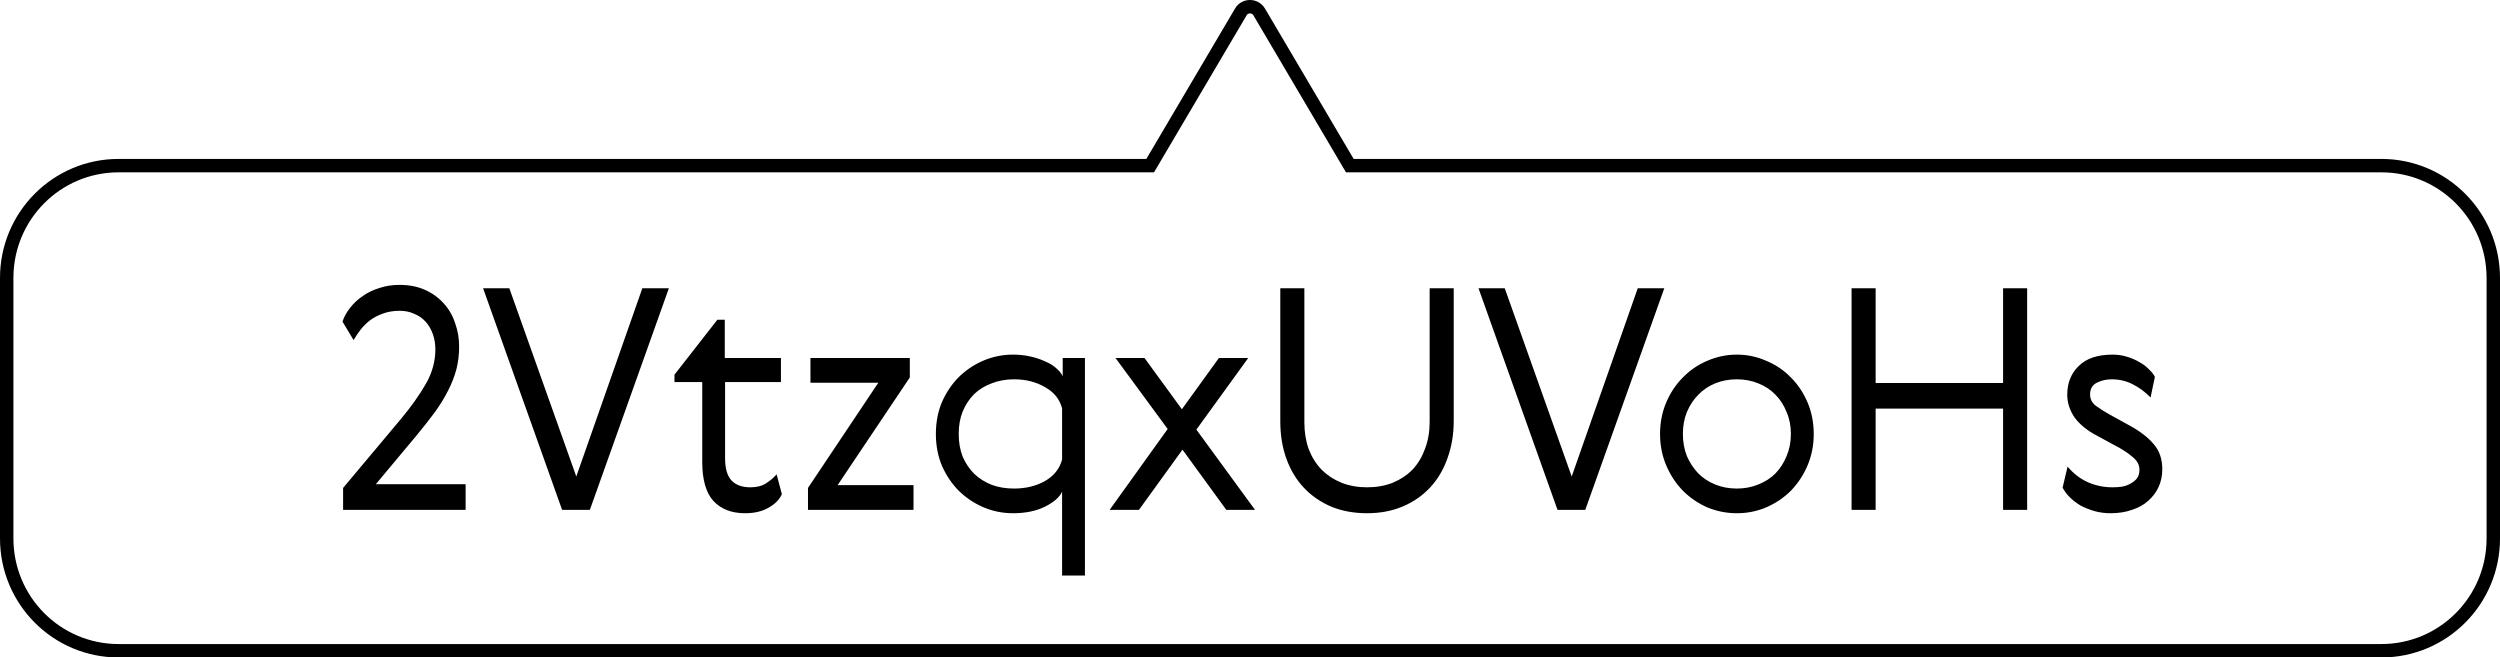 <?xml version="1.0" encoding="UTF-8"?>
<svg xmlns="http://www.w3.org/2000/svg" width="559" height="147" viewBox="0 0 559 147" fill="none">
  <g clip-path="url(#clip0_3040_283)">
    <path d="M301.385 36.297L301.82 37.035L302.677 37.035L532.48 37.035C546.303 37.035 557.5 48.3 557.5 62.152L557.5 120.391C557.5 134.279 546.304 145.508 532.48 145.508L26.52 145.508C12.696 145.508 1.5 134.279 1.5 120.391L1.5 62.152C1.5 48.264 12.696 37.035 26.52 37.035L256.323 37.035L257.18 37.035L257.615 36.297L277.449 2.666L277.454 2.656C278.342 1.126 280.614 1.095 281.552 2.667C281.553 2.668 281.554 2.669 281.554 2.67L301.385 36.297Z" stroke="black" stroke-width="3"></path>
    <path d="M104.111 108.273V114H76.718V109.101L89.621 93.714C91.921 90.954 93.784 88.332 95.21 85.848C96.636 83.364 97.349 80.788 97.349 78.12C97.349 76.924 97.165 75.797 96.797 74.739C96.429 73.681 95.9 72.761 95.21 71.979C94.52 71.197 93.669 70.599 92.657 70.185C91.691 69.725 90.587 69.495 89.345 69.495C87.965 69.495 86.723 69.702 85.619 70.116C84.561 70.484 83.595 70.99 82.721 71.634C81.893 72.278 81.18 72.991 80.582 73.773C79.984 74.555 79.478 75.314 79.064 76.05L76.58 71.91C76.948 70.806 77.523 69.771 78.305 68.805C79.087 67.793 80.03 66.919 81.134 66.183C82.238 65.401 83.48 64.803 84.86 64.389C86.24 63.929 87.735 63.699 89.345 63.699C91.461 63.699 93.347 64.067 95.003 64.803C96.659 65.539 98.062 66.551 99.212 67.839C100.362 69.081 101.213 70.553 101.765 72.255C102.363 73.911 102.662 75.659 102.662 77.499C102.662 79.293 102.455 80.995 102.041 82.605C101.627 84.169 101.006 85.756 100.178 87.366C99.396 88.93 98.407 90.54 97.211 92.196C96.015 93.806 94.658 95.531 93.14 97.371L84.032 108.273H104.111ZM108.021 64.458H113.886L128.859 106.548L143.625 64.458H149.559L131.895 114H125.685L108.021 64.458ZM174.824 110.481C174.318 111.677 173.329 112.689 171.857 113.517C170.431 114.345 168.683 114.759 166.613 114.759C163.577 114.759 161.208 113.839 159.506 111.999C157.85 110.159 157.022 107.261 157.022 103.305V85.434H150.812V83.778L160.403 71.496H162.059V80.052H174.617V85.434H162.128V102.408C162.128 104.754 162.611 106.433 163.577 107.445C164.543 108.457 165.946 108.963 167.786 108.963C169.212 108.963 170.385 108.664 171.305 108.066C172.225 107.468 173.007 106.801 173.651 106.065L174.824 110.481ZM181.217 80.052H203.435V84.399L187.289 108.48H204.263V114H180.665V109.101L196.397 85.572H181.217V80.052ZM237.483 128.697V109.929C236.931 111.171 235.643 112.298 233.619 113.31C231.641 114.276 229.272 114.759 226.512 114.759C224.212 114.759 222.027 114.322 219.957 113.448C217.887 112.574 216.047 111.355 214.437 109.791C212.873 108.227 211.608 106.364 210.642 104.202C209.722 102.04 209.262 99.648 209.262 97.026C209.262 94.404 209.722 92.012 210.642 89.85C211.608 87.688 212.873 85.825 214.437 84.261C216.047 82.697 217.887 81.478 219.957 80.604C222.027 79.73 224.212 79.293 226.512 79.293C227.892 79.293 229.18 79.431 230.376 79.707C231.618 79.983 232.722 80.351 233.688 80.811C234.7 81.225 235.528 81.731 236.172 82.329C236.862 82.927 237.345 83.525 237.621 84.123V80.052H242.589V128.697H237.483ZM215.265 91.989C214.667 93.461 214.368 95.14 214.368 97.026C214.368 98.912 214.667 100.614 215.265 102.132C215.909 103.604 216.76 104.869 217.818 105.927C218.922 106.985 220.233 107.813 221.751 108.411C223.269 108.963 224.925 109.239 226.719 109.239C229.341 109.239 231.641 108.687 233.619 107.583C235.643 106.433 236.931 104.823 237.483 102.753V91.299C236.931 89.229 235.643 87.642 233.619 86.538C231.641 85.388 229.341 84.813 226.719 84.813C224.925 84.813 223.269 85.112 221.751 85.71C220.233 86.262 218.922 87.067 217.818 88.125C216.76 89.183 215.909 90.471 215.265 91.989ZM254.675 114H248.12L261.092 95.922L249.431 80.052H255.917L264.266 91.506L272.546 80.052H279.101L267.509 96.06L280.619 114H274.202L264.404 100.545L254.675 114ZM319.67 64.458H325.052V94.128C325.052 97.118 324.592 99.878 323.672 102.408C322.798 104.938 321.51 107.123 319.808 108.963C318.106 110.803 316.059 112.229 313.667 113.241C311.275 114.253 308.607 114.759 305.663 114.759C302.765 114.759 300.12 114.276 297.728 113.31C295.336 112.298 293.289 110.895 291.587 109.101C289.885 107.307 288.574 105.145 287.654 102.615C286.734 100.085 286.274 97.279 286.274 94.197V64.458H291.656V94.404C291.656 96.612 291.978 98.613 292.622 100.407C293.312 102.201 294.278 103.742 295.52 105.03C296.762 106.272 298.234 107.238 299.936 107.928C301.684 108.618 303.593 108.963 305.663 108.963C307.779 108.963 309.711 108.618 311.459 107.928C313.207 107.192 314.679 106.203 315.875 104.961C317.071 103.673 317.991 102.132 318.635 100.338C319.325 98.544 319.67 96.543 319.67 94.335V64.458ZM330.595 64.458H336.46L351.433 106.548L366.199 64.458H372.133L354.469 114H348.259L330.595 64.458ZM372.568 104.064C371.648 101.902 371.188 99.556 371.188 97.026C371.188 94.496 371.648 92.15 372.568 89.988C373.488 87.826 374.73 85.963 376.294 84.399C377.858 82.789 379.675 81.547 381.745 80.673C383.861 79.753 386.069 79.293 388.369 79.293C390.669 79.293 392.854 79.753 394.924 80.673C397.04 81.547 398.88 82.789 400.444 84.399C402.008 85.963 403.25 87.826 404.17 89.988C405.09 92.15 405.55 94.496 405.55 97.026C405.55 99.556 405.09 101.902 404.17 104.064C403.25 106.226 402.008 108.112 400.444 109.722C398.88 111.286 397.04 112.528 394.924 113.448C392.854 114.322 390.669 114.759 388.369 114.759C386.069 114.759 383.861 114.322 381.745 113.448C379.675 112.528 377.858 111.286 376.294 109.722C374.73 108.112 373.488 106.226 372.568 104.064ZM388.369 84.813C386.621 84.813 385.011 85.112 383.539 85.71C382.067 86.308 380.802 87.159 379.744 88.263C378.686 89.321 377.835 90.609 377.191 92.127C376.593 93.599 376.294 95.232 376.294 97.026C376.294 98.82 376.593 100.476 377.191 101.994C377.835 103.466 378.686 104.754 379.744 105.858C380.802 106.916 382.067 107.744 383.539 108.342C385.011 108.94 386.621 109.239 388.369 109.239C390.071 109.239 391.658 108.94 393.13 108.342C394.648 107.744 395.936 106.916 396.994 105.858C398.052 104.754 398.88 103.466 399.478 101.994C400.122 100.476 400.444 98.82 400.444 97.026C400.444 95.232 400.122 93.599 399.478 92.127C398.88 90.609 398.052 89.321 396.994 88.263C395.936 87.159 394.648 86.308 393.13 85.71C391.658 85.112 390.071 84.813 388.369 84.813ZM414.01 64.458H419.392V85.641H447.889V64.458H453.271V114H447.889V91.368H419.392V114H414.01V64.458ZM468.929 97.44C466.721 96.29 465.042 94.933 463.892 93.369C462.788 91.759 462.236 90.057 462.236 88.263C462.236 85.641 463.087 83.502 464.789 81.846C466.491 80.144 469.021 79.293 472.379 79.293C473.529 79.293 474.61 79.454 475.622 79.776C476.68 80.098 477.623 80.512 478.451 81.018C479.279 81.478 479.969 82.007 480.521 82.605C481.119 83.157 481.556 83.709 481.832 84.261L480.866 88.884C479.67 87.642 478.336 86.653 476.864 85.917C475.438 85.181 473.874 84.813 472.172 84.813C470.976 84.813 469.872 85.066 468.86 85.572C467.848 86.078 467.342 86.952 467.342 88.194C467.342 89.252 467.779 90.103 468.653 90.747C469.527 91.391 470.539 92.035 471.689 92.679L475.829 94.956C478.405 96.336 480.314 97.785 481.556 99.303C482.844 100.775 483.488 102.638 483.488 104.892C483.488 106.364 483.212 107.698 482.66 108.894C482.108 110.09 481.326 111.125 480.314 111.999C479.348 112.873 478.152 113.54 476.726 114C475.3 114.506 473.69 114.759 471.896 114.759C470.654 114.759 469.458 114.598 468.308 114.276C467.204 113.954 466.169 113.54 465.203 113.034C464.283 112.482 463.478 111.861 462.788 111.171C462.098 110.481 461.569 109.768 461.201 109.032L462.305 104.34C463.685 105.95 465.226 107.123 466.928 107.859C468.63 108.595 470.447 108.963 472.379 108.963C473.069 108.963 473.759 108.917 474.449 108.825C475.185 108.687 475.829 108.457 476.381 108.135C476.979 107.813 477.462 107.422 477.83 106.962C478.198 106.456 478.382 105.812 478.382 105.03C478.382 103.926 477.853 102.96 476.795 102.132C475.783 101.258 474.472 100.407 472.862 99.579L468.929 97.44Z" fill="black"></path>
  </g>
  <defs>
    <clipPath id="clip0_3040_283">
      <rect width="559" height="147" fill="white"></rect>
    </clipPath>
  </defs>
</svg>
